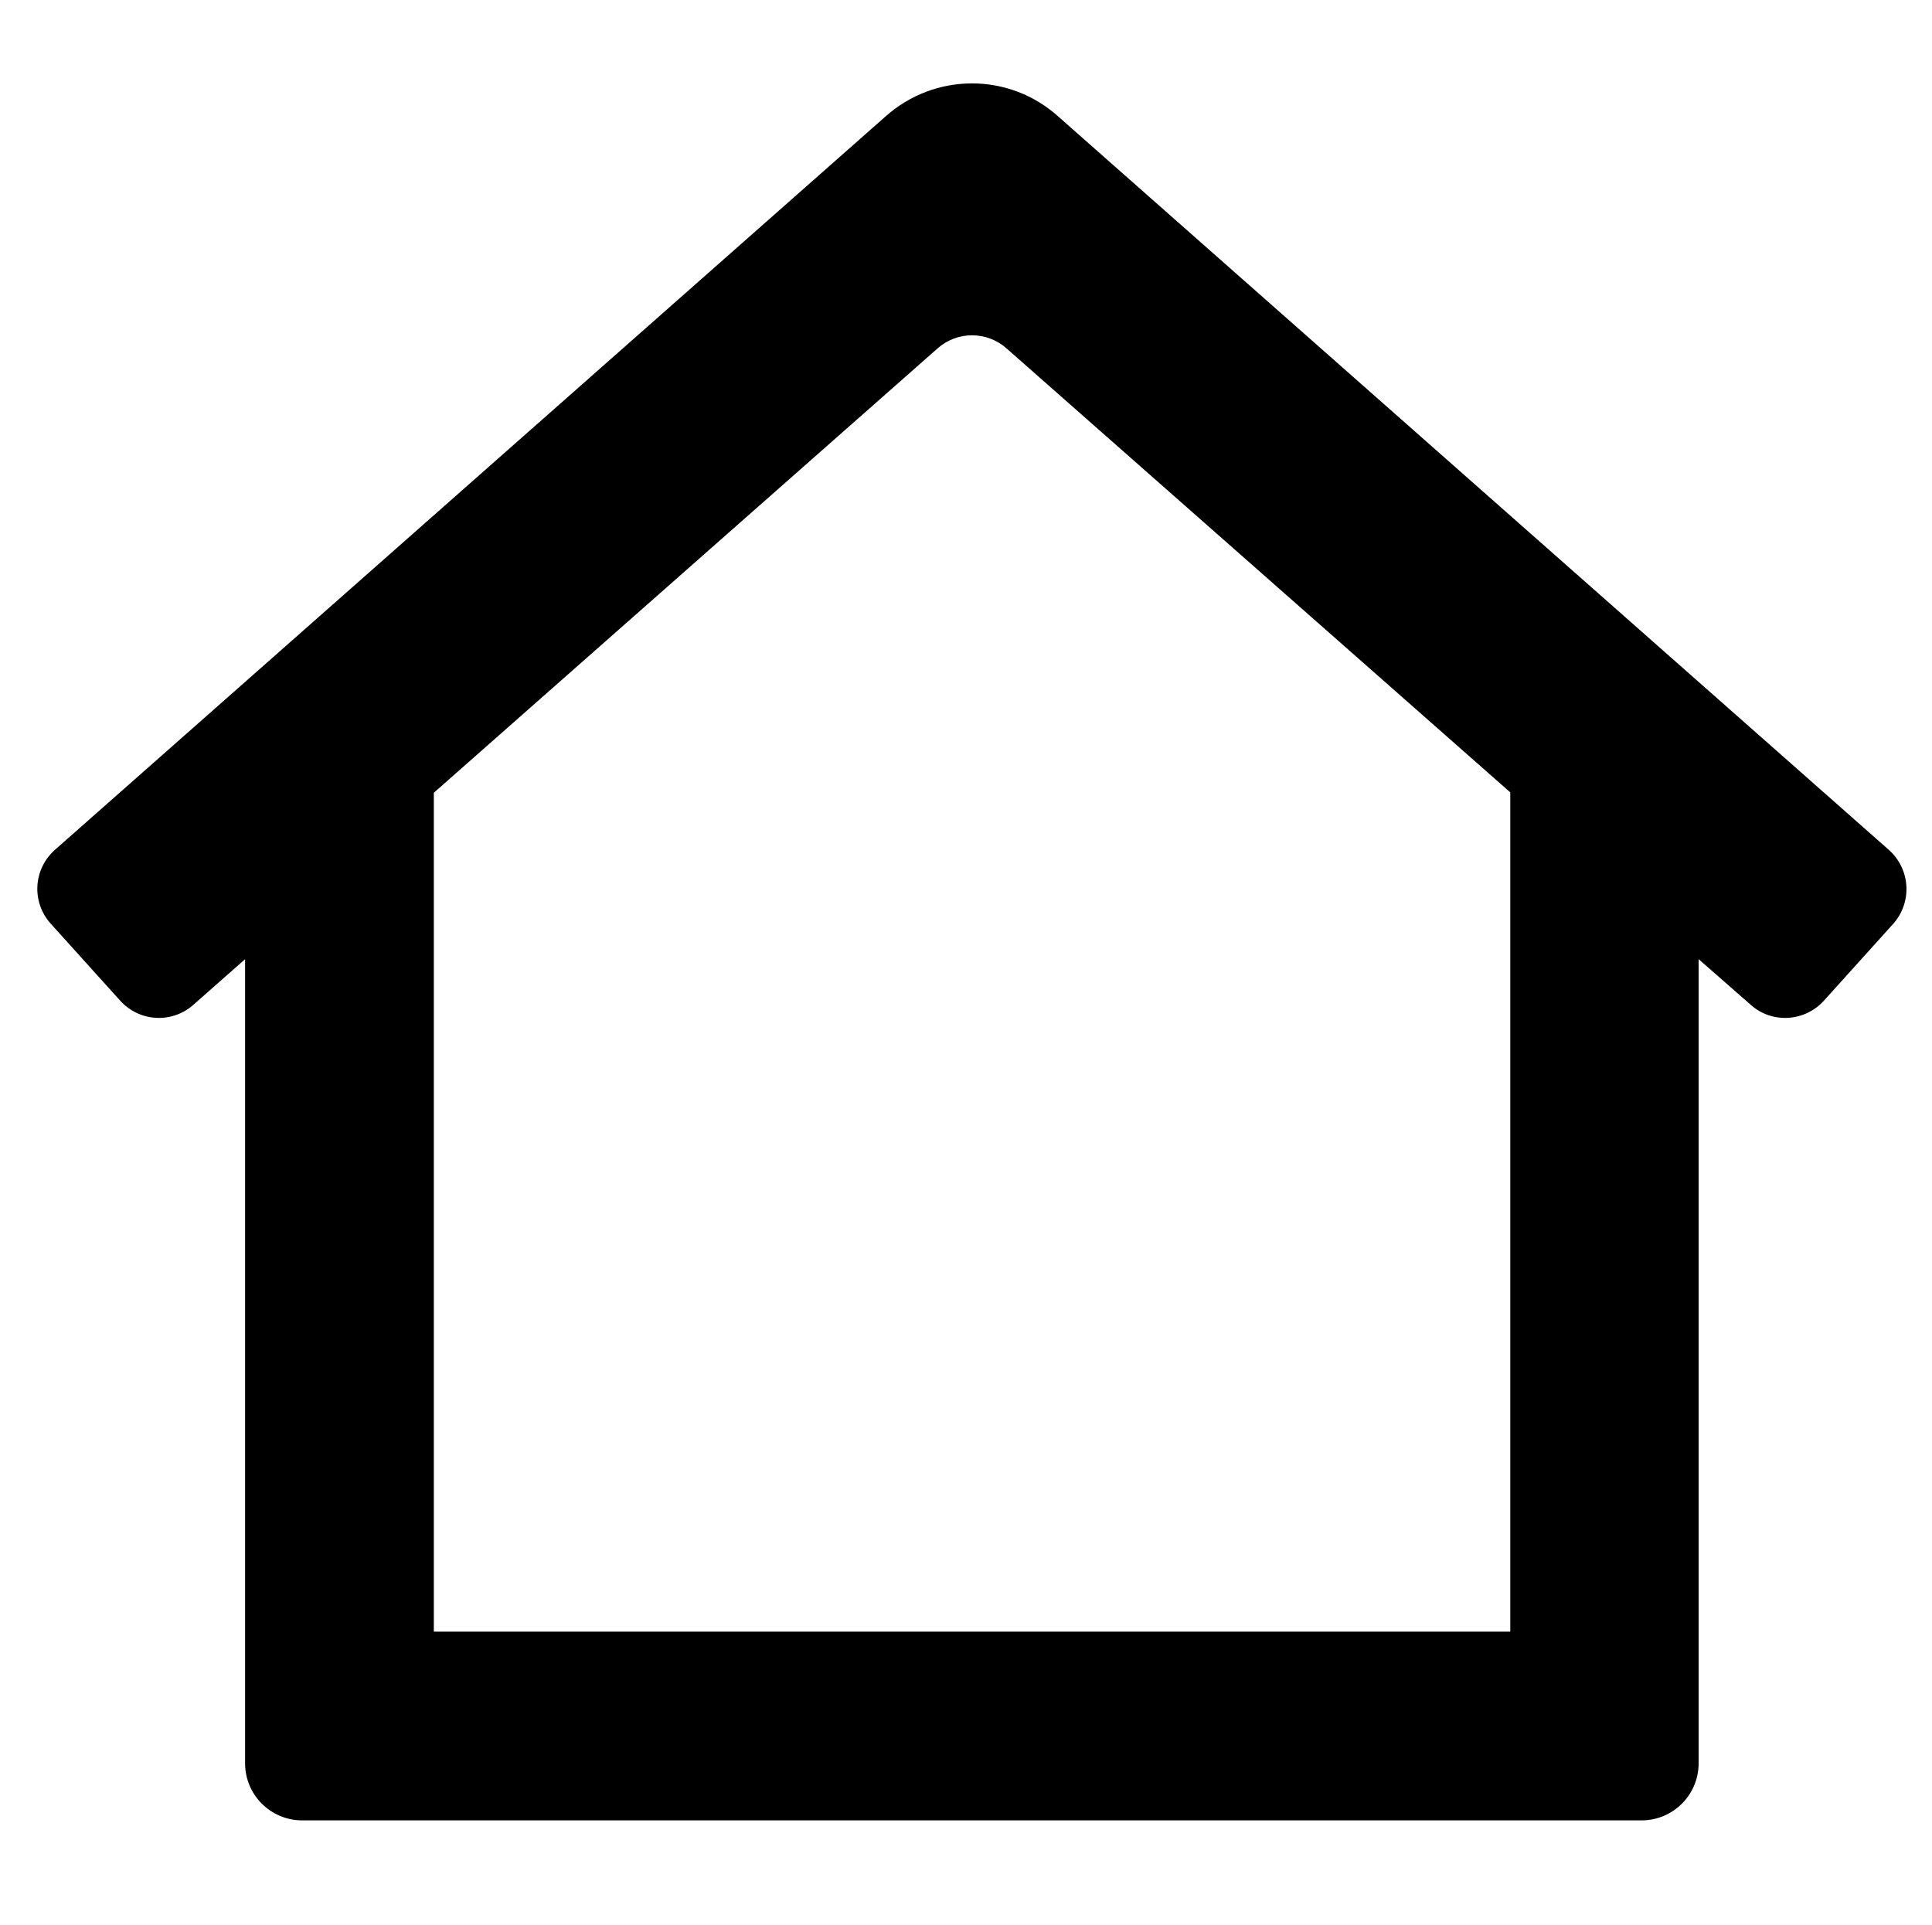 <?xml version="1.0" encoding="utf-8"?>
<!-- Generator: Adobe Illustrator 24.3.0, SVG Export Plug-In . SVG Version: 6.00 Build 0)  -->
<svg version="1.1" id="Ebene_1" xmlns="http://www.w3.org/2000/svg" xmlns:xlink="http://www.w3.org/1999/xlink" x="0px" y="0px"
	 viewBox="0 0 510.8 508.9" style="enable-background:new 0 0 510.8 508.9;" xml:space="preserve">
<path d="M499.5,224.8L279.9,30.9c-13-11.8-32.8-11.8-45.9,0L14.4,224.8c-5.6,5.1-6.1,13.7-1,19.4c0,0,0,0,0,0l18.4,20.4
	c5.1,5.6,13.7,6.1,19.4,1c0,0,0,0,0,0l13.6-12v212.6c0,8.4,6.8,15.1,15.1,15.1H434c8.4,0,15.1-6.8,15.1-15.1V253.6l13.7,12
	c5.6,5.1,14.3,4.6,19.4-1c0,0,0,0,0,0l18.4-20.4C505.6,238.5,505.1,229.9,499.5,224.8z M399.2,431.4H114.7V209.6L247.9,92.1
	c5.2-4.6,13-4.6,18.2,0l133.2,117.4V431.4z"/>
</svg>
